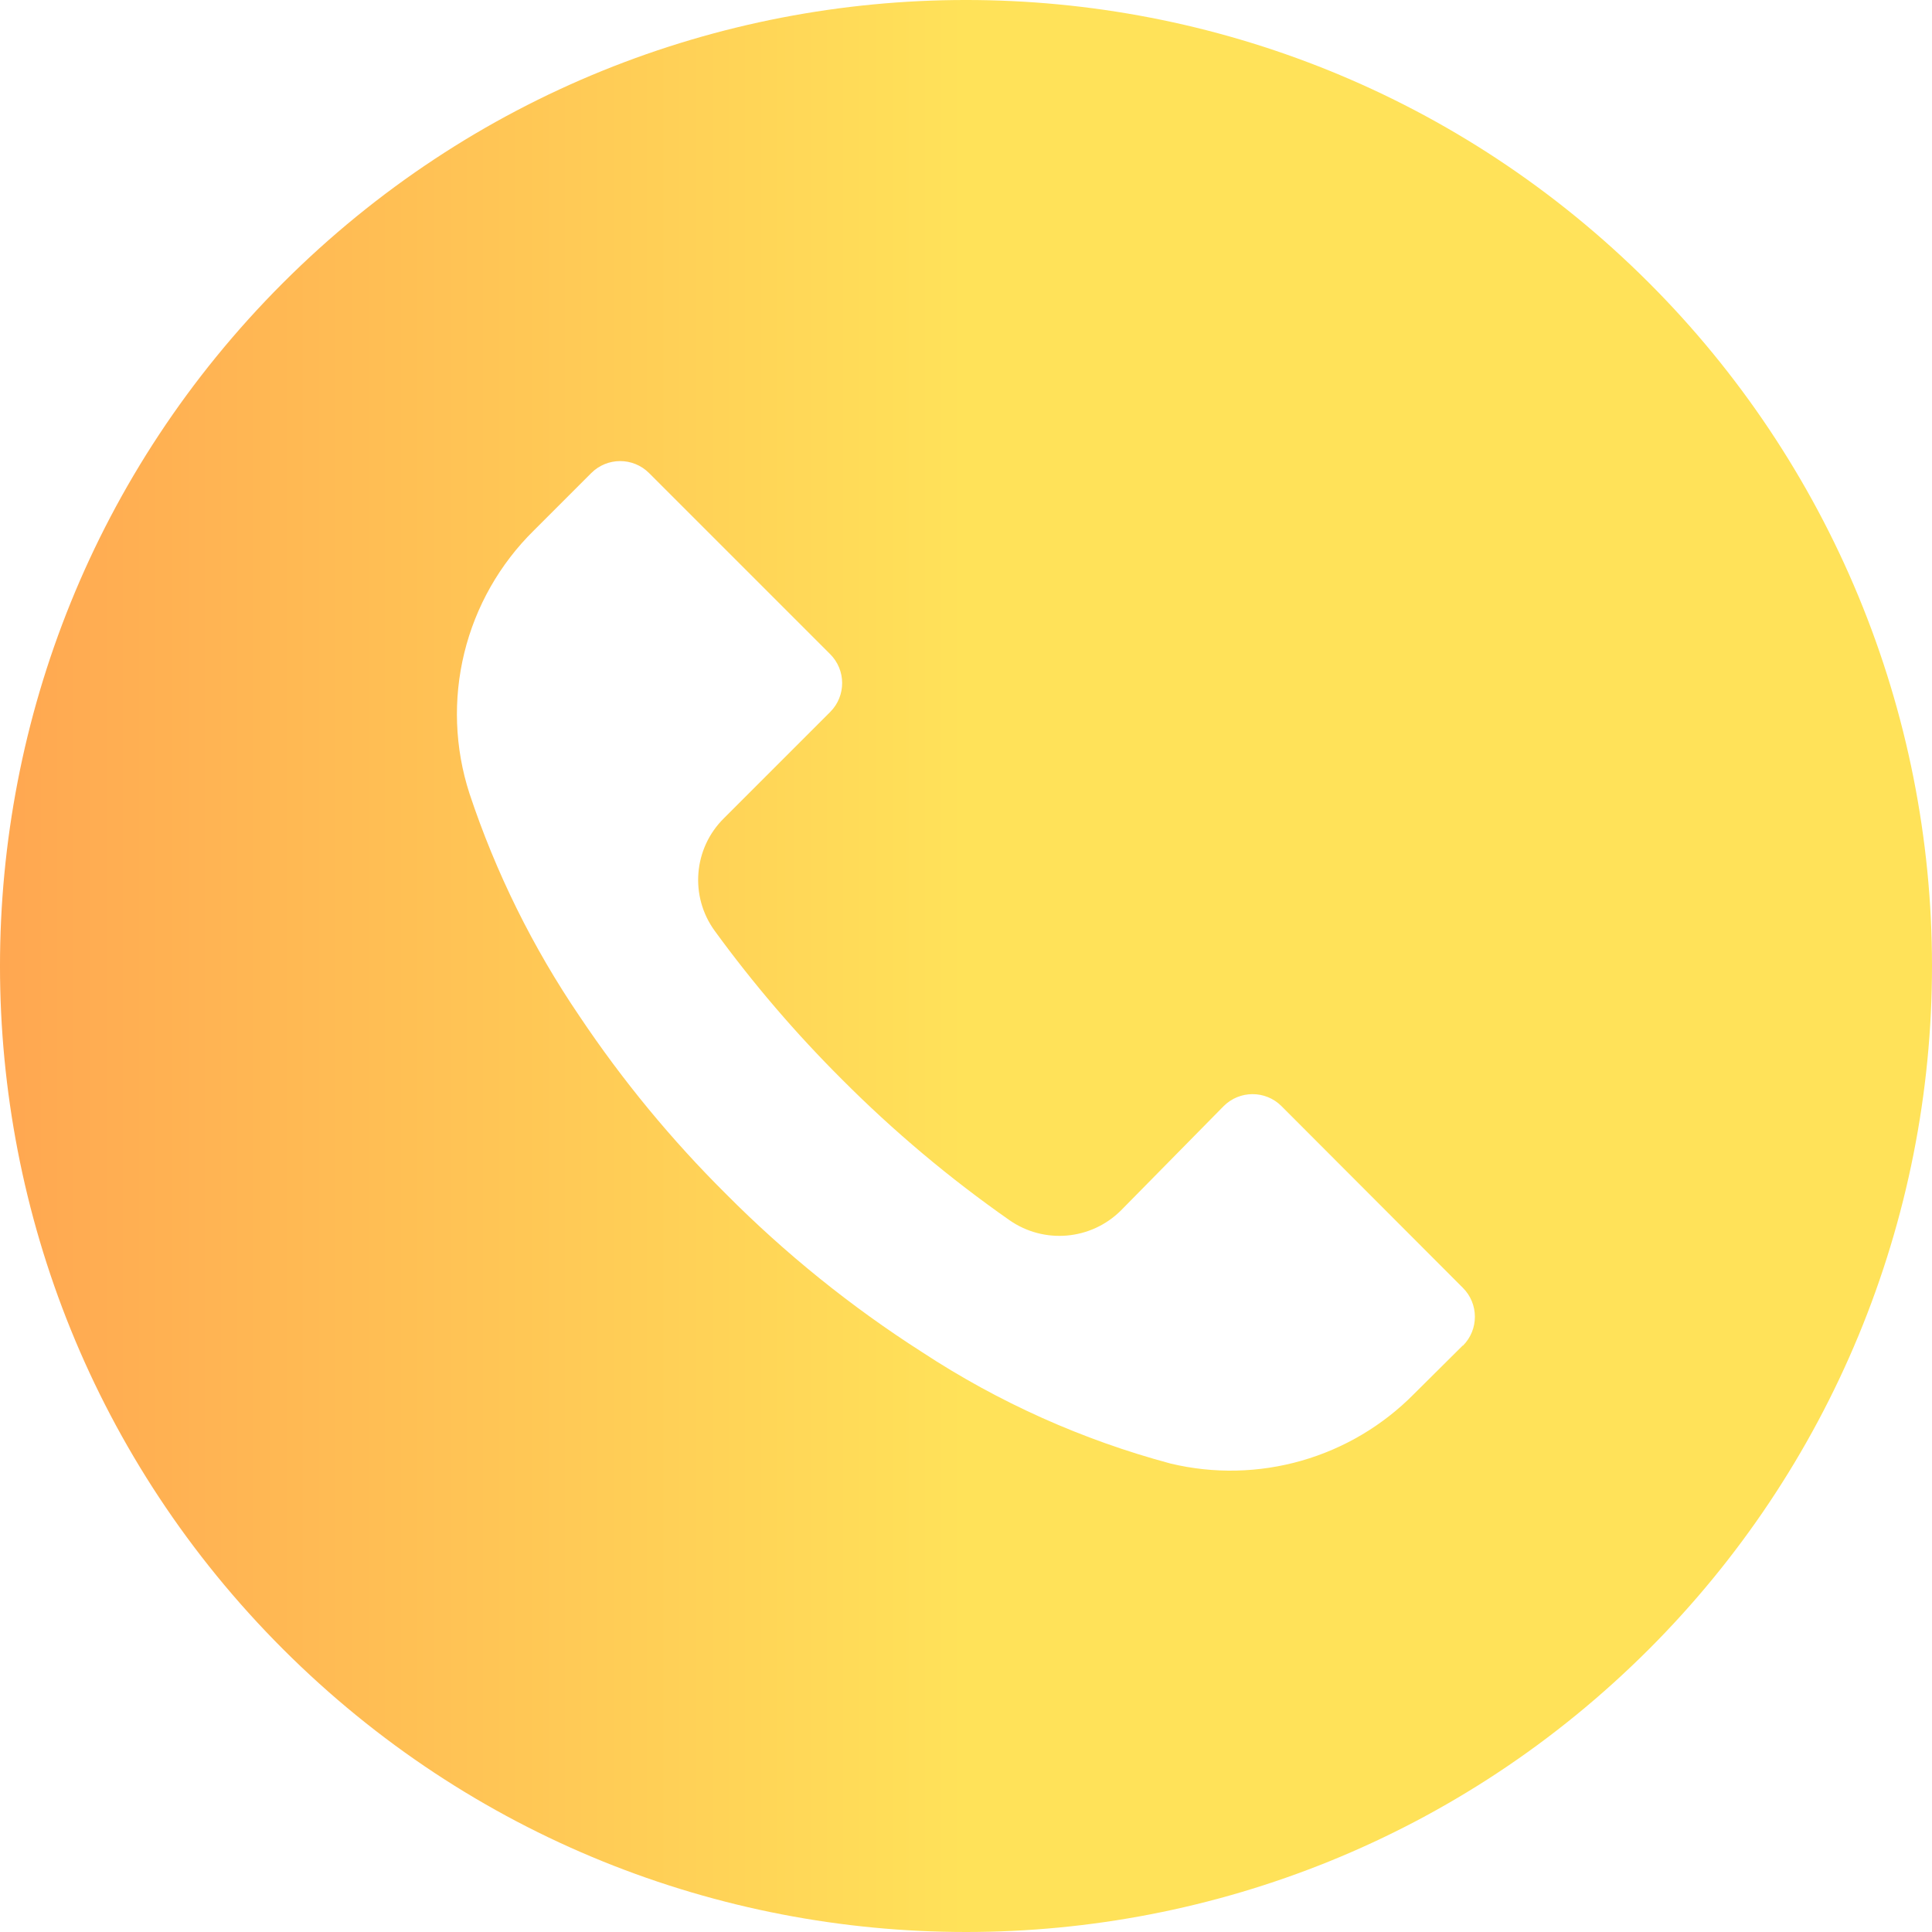 <?xml version="1.0" encoding="UTF-8"?> <svg xmlns="http://www.w3.org/2000/svg" width="512" height="512" viewBox="0 0 512 512" fill="none"><g clip-path="url(#clip0_2067_9923)"><path d="M436.992 74.953C337.003 -25.006 174.912 -24.982 74.953 75.008C-25.006 174.998 -24.982 337.088 75.008 437.047C174.998 537.006 337.088 536.982 437.047 436.992C460.816 413.217 479.668 384.992 492.529 353.931C505.389 322.87 512.006 289.58 512.001 255.961C511.996 222.343 505.369 189.054 492.499 157.997C479.629 126.94 460.768 98.721 436.992 74.953ZM387.703 356.605L387.669 356.639V356.554L374.698 369.439C366.45 377.791 356.188 383.875 344.902 387.104C333.616 390.333 321.689 390.597 310.271 387.871C286.877 381.609 264.636 371.641 244.394 358.346C225.588 346.327 208.16 332.276 192.426 316.447C177.95 302.076 164.943 286.296 153.599 269.343C141.192 251.101 131.37 231.229 124.415 210.292C120.506 198.233 120.032 185.323 123.047 173.009C126.061 160.696 132.445 149.465 141.482 140.575L156.671 125.386C160.894 121.144 167.756 121.129 171.997 125.352L172.031 125.386L219.988 173.343C224.23 177.566 224.245 184.428 220.022 188.669L219.988 188.703L191.828 216.863C183.748 224.855 182.732 237.555 189.439 246.73C199.625 260.708 210.895 273.861 223.146 286.069C236.806 299.787 251.655 312.266 267.519 323.36C276.686 329.754 289.114 328.676 297.044 320.8L324.265 293.152C328.488 288.91 335.35 288.895 339.591 293.118L339.625 293.152L387.668 341.28C391.911 345.502 391.926 352.363 387.703 356.605Z" fill="url(#paint0_linear_2067_9923)"></path></g><defs><linearGradient id="paint0_linear_2067_9923" x1="512.001" y1="256" x2="0" y2="256" gradientUnits="userSpaceOnUse"><stop offset="0.5" stop-color="#FFE259"></stop><stop offset="1" stop-color="#FFA751"></stop></linearGradient><clipPath id="clip0_2067_9923"><rect width="512" height="512" fill="white"></rect></clipPath></defs></svg> 